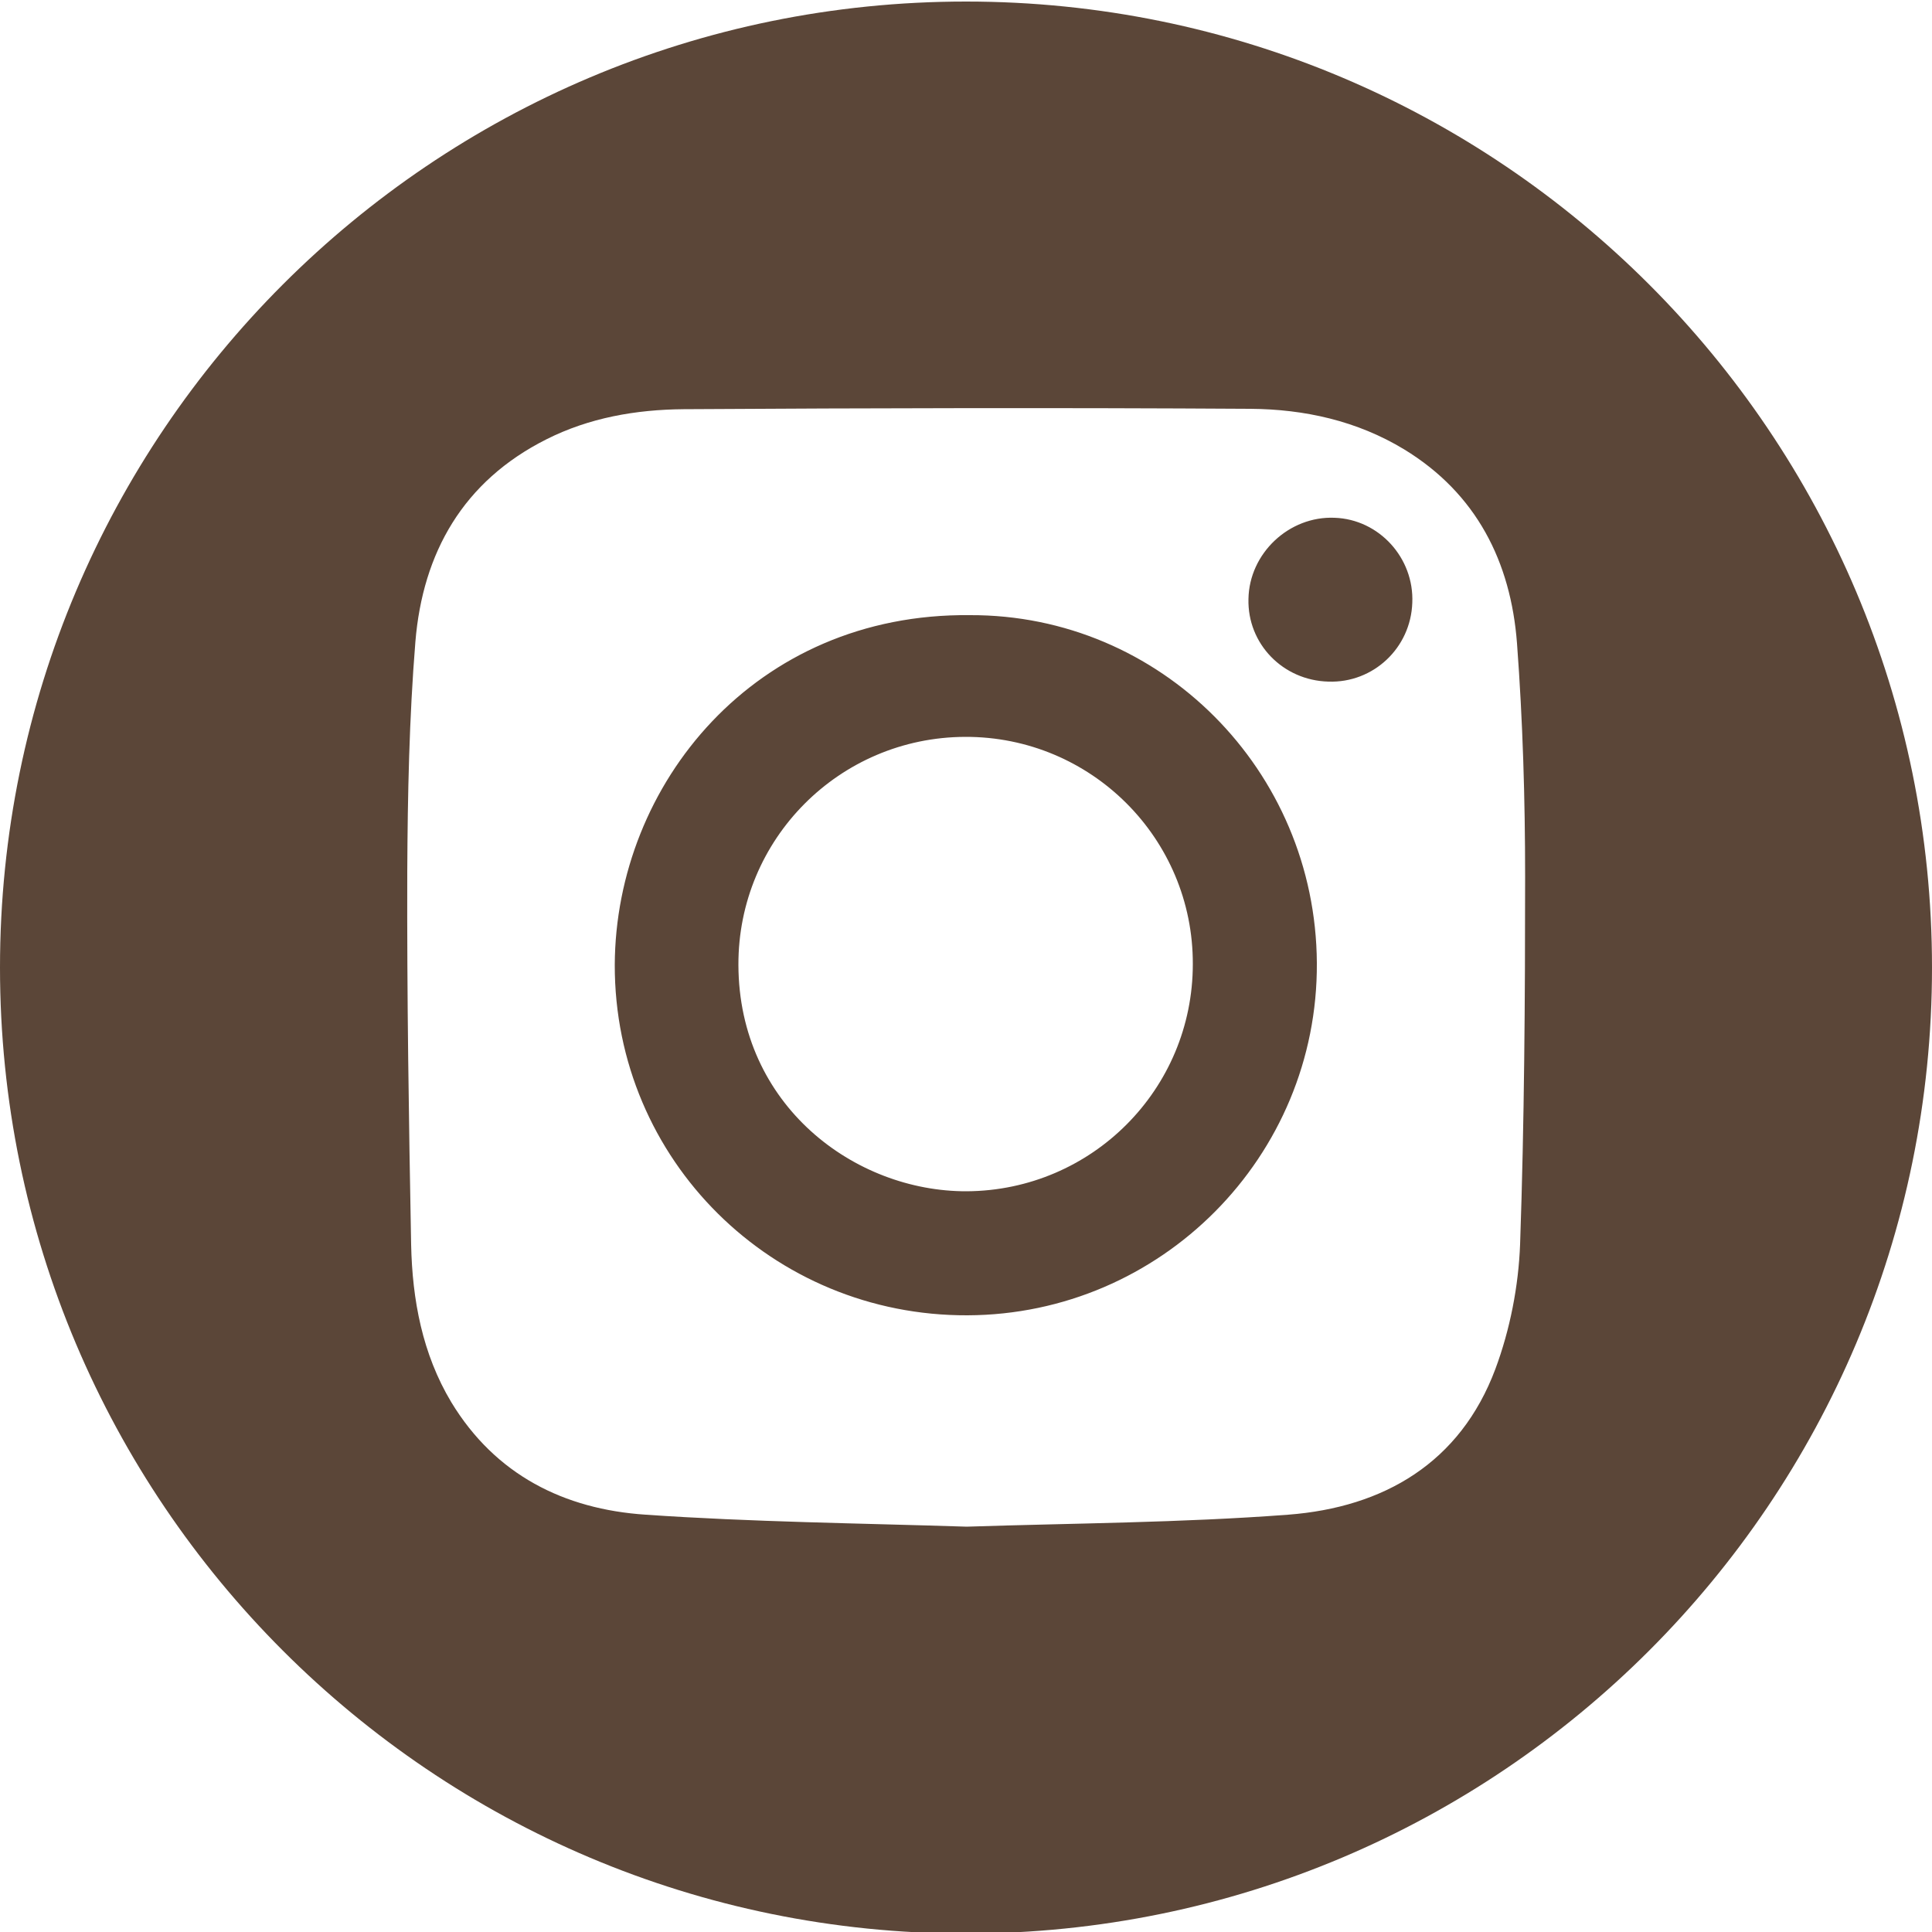 <?xml version="1.0" encoding="UTF-8"?> <!-- Generator: Adobe Illustrator 25.2.3, SVG Export Plug-In . SVG Version: 6.00 Build 0) --> <svg xmlns="http://www.w3.org/2000/svg" xmlns:xlink="http://www.w3.org/1999/xlink" id="Слой_1" x="0px" y="0px" viewBox="0 0 500 500" style="enable-background:new 0 0 500 500;" xml:space="preserve"> <style type="text/css"> .st0{fill-rule:evenodd;clip-rule:evenodd;fill:#5B4638;} </style> <g> <path class="st0" d="M250,0.4c138.1,0,250,111.9,250,250s-111.9,250-250,250S0,388.5,0,250.4S111.9,0.4,250,0.4L250,0.4z M343.8,176.4c-11.8-0.3-21-9.8-20.7-21.4c0.2-11.8,10.5-21.5,22.3-21c11.5,0.4,20.6,10.4,20.1,22 C365.1,167.7,355.4,176.8,343.8,176.4L343.8,176.4z M249.8,190.7L249.8,190.7c-32.6,0.1-58.8,26.5-58.7,59 c0.1,36.4,30.1,58.7,59.1,58.6c32.4-0.2,58.5-26.4,58.5-58.8C308.8,217,282.4,190.6,249.8,190.7L249.8,190.7z M251,159.2 c49.3-0.2,89.5,40.1,89.8,90c0.3,50.1-40.3,91-90.4,91.2c-50.5,0.2-91.4-40.2-91.3-90.7C159.3,203,195.4,158.6,251,159.2L251,159.2 z M250.2,395.1L250.2,395.1c27.5-0.9,55.4-1,83.2-3.1c24.7-1.9,44.5-13.4,53.6-37.7c3.8-10.2,6-21.5,6.4-32.3 c1.1-31.7,1.3-63.4,1.3-95.1c0-20.1-0.6-40.3-2.1-60.4c-1.6-21.1-10.5-38.8-29.2-50.2c-12.2-7.4-25.8-10.4-39.8-10.5 c-48.9-0.3-97.8-0.2-146.7,0.1c-12.3,0.1-24.4,2.2-35.5,7.8c-21.5,10.8-32,29.3-33.9,52.4c-1.6,19.7-2,39.6-2.1,59.4 c-0.1,32.2,0.4,64.4,1,96.6c0.3,14.3,2.9,28.3,10.4,40.8c11.4,18.8,29.2,27.7,50.3,29.1C194.6,393.9,222.2,394.2,250.2,395.1 L250.2,395.1z"></path> </g> </svg> 